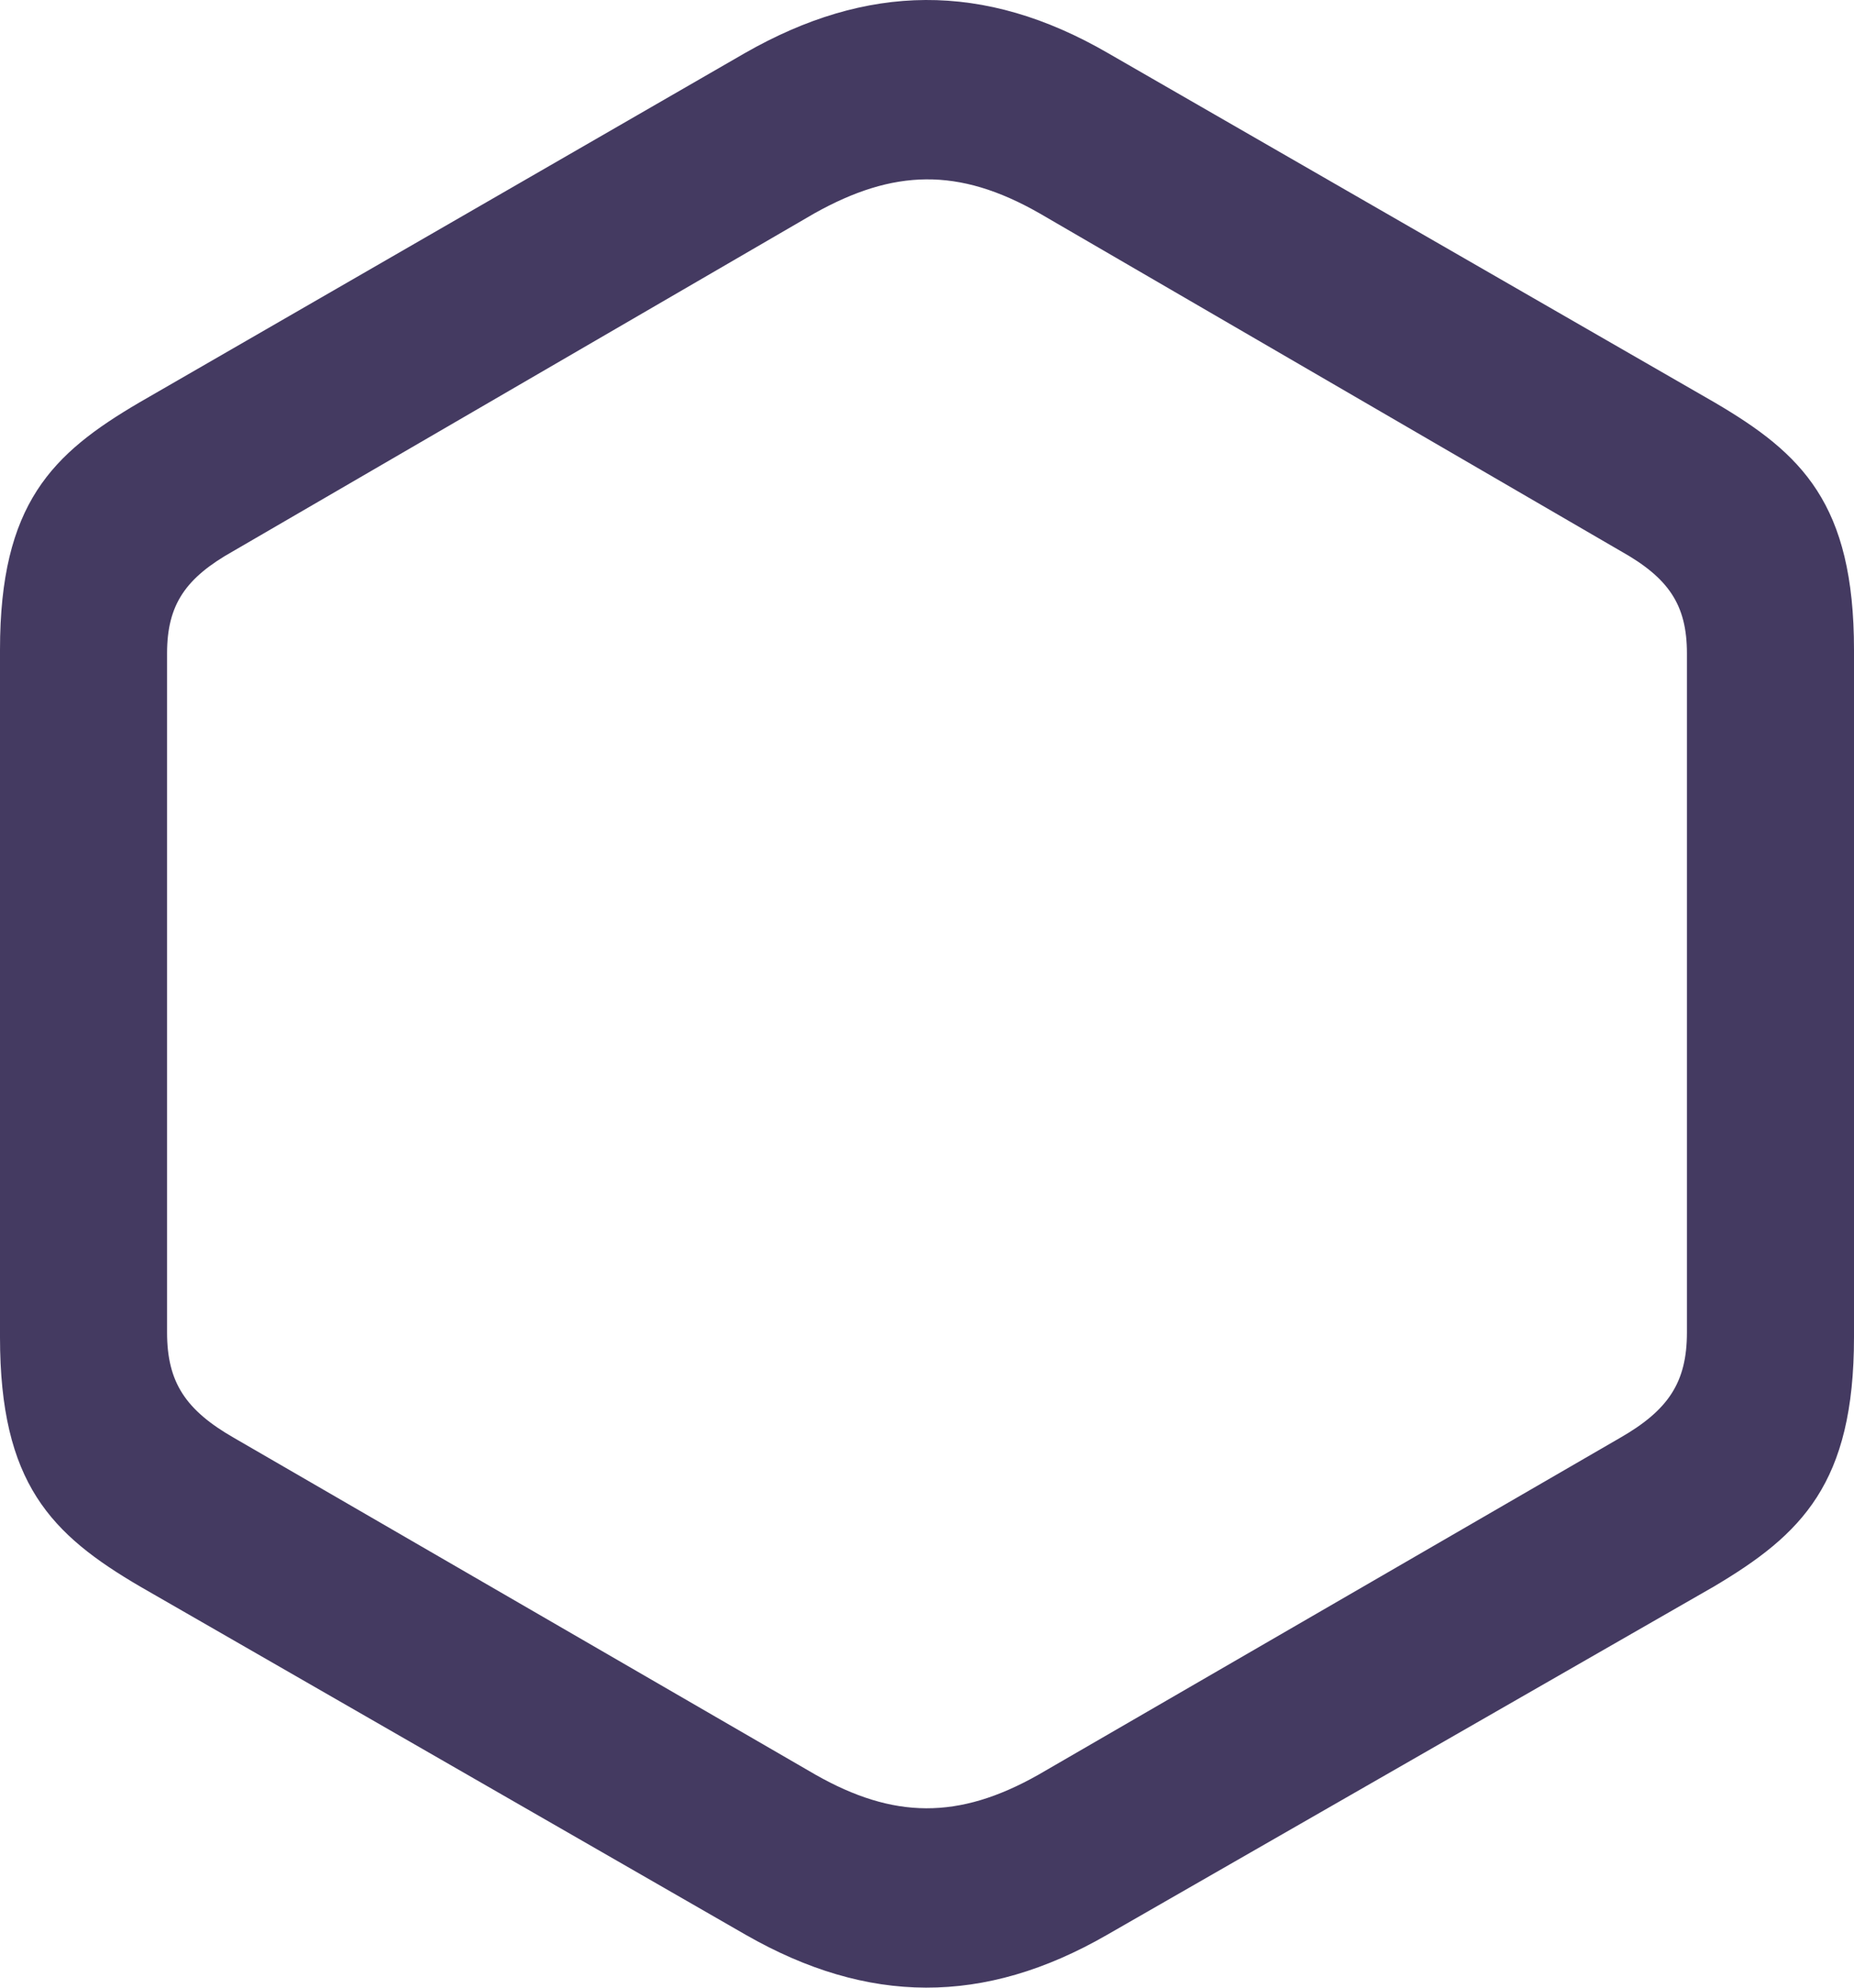 <svg width="376px" height="403px" viewBox="0 0 376 403" version="1.1" xmlns="http://www.w3.org/2000/svg" xmlns:xlink="http://www.w3.org/1999/xlink">
  <g id="hexagon" fill="#443A61" fill-rule="nonzero">
    <path d="M28.47,321.706 L151.294,392.319 C176,406.442 199.529,406.678 224.471,392.319 L347.529,321.706 C365.412,311.114 376,300.757 376,271.099 L376,131.755 C376,102.096 365.412,91.975 347.765,81.619 L224.706,10.769 C199.529,-3.824 175.764,-3.354 151.059,10.769 L28.235,81.619 C10.588,91.975 0,102.096 0,131.755 L0,271.099 C0,300.757 10.353,311.114 28.47,321.706 Z M47.529,291.577 C37.647,285.928 33.882,280.279 33.882,270.157 L33.882,132.461 C33.882,122.575 37.647,117.161 47.294,111.747 L165.177,43.252 C181.177,34.307 194.353,33.837 210.823,43.252 L328.706,111.747 C338.353,117.161 342.117,122.575 342.117,132.461 L342.117,270.157 C342.117,280.279 338.353,285.928 328.471,291.577 L210.588,359.837 C194.353,369.017 181.177,368.782 165.412,359.837 L47.529,291.577 Z" id="Shape"></path>
  </g>
</svg>
